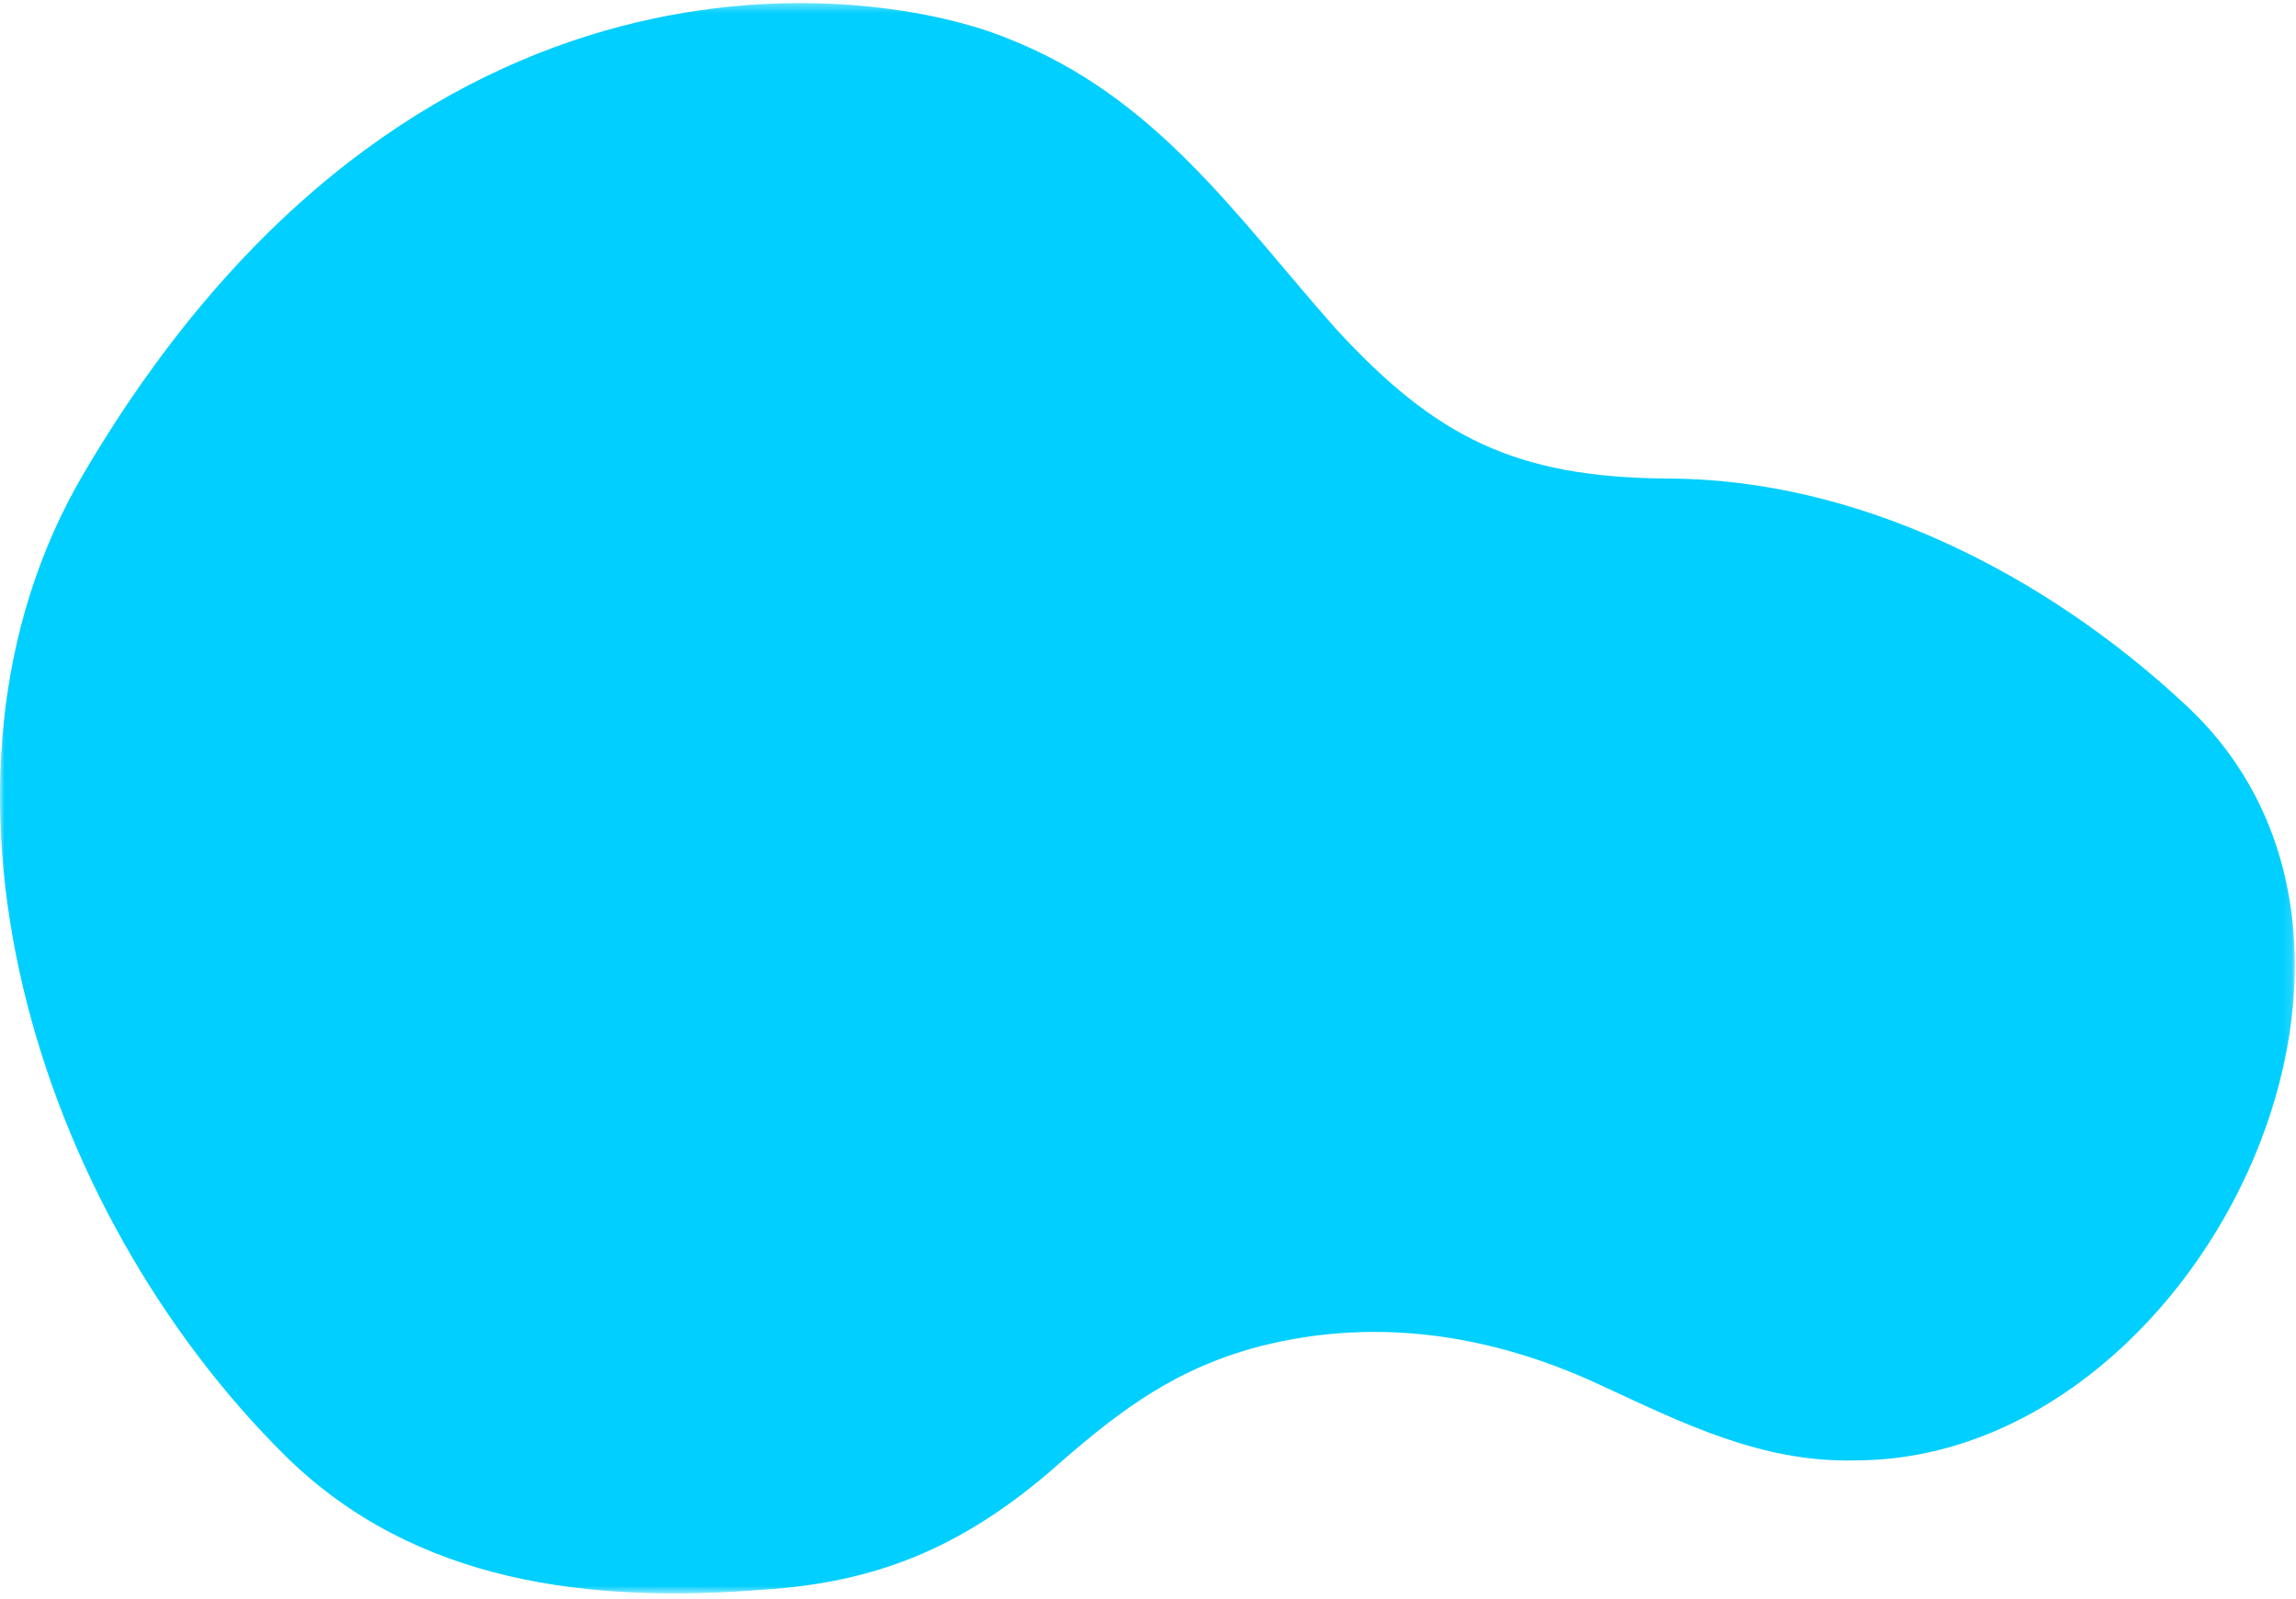 <?xml version="1.0" encoding="UTF-8"?>
<svg width="257px" height="179px" viewBox="0 0 257 179" version="1.1" xmlns="http://www.w3.org/2000/svg" xmlns:xlink="http://www.w3.org/1999/xlink">
    <!-- Generator: sketchtool 57.1 (101010) - https://sketch.com -->
    <title>764456C7-8DE8-4DBC-9E45-9EBC8EF7FD9E</title>
    <desc>Created with sketchtool.</desc>
    <defs>
        <polygon id="path-1" points="0 0.346 256.868 0.346 256.868 178.347 0 178.347"></polygon>
    </defs>
    <g id="Inner-Page" stroke="none" stroke-width="1" fill="none" fill-rule="evenodd">
        <g id="Services-Single" transform="translate(-909, -360)">
            <g id="Banner">
                <g id="banner-content" transform="translate(315, 197)">
                    <g id="Shape-&amp;-abstract-" transform="translate(594, 103)">
                        <g id="Group-405" transform="translate(0, 60)">
                            <mask id="mask-2" fill="white">
                                <use xlink:href="#path-1"></use>
                            </mask>
                            <g id="Clip-404"></g>
                            <path d="M9.353,53.018 C-10.841,87.374 3.933,135.311 32.026,163.035 C46.54,177.273 66.084,179.466 85.496,177.926 C98.079,177.127 107.446,173.23 117.203,164.985 C124.306,158.745 130.385,153.761 139.88,151.002 C153.291,147.234 166.757,149.225 179.207,155.059 C188.305,159.252 197.151,163.752 207.776,163.459 C245.781,163.336 274.112,106.181 244.633,78.896 C228.917,64.219 207.877,53.557 186.567,53.566 C169.556,53.42 160.705,48.911 149.604,36.888 C138.439,24.299 129.479,10.887 112.926,4.355 C98.143,-1.803 46.041,-9.372 9.353,53.018" id="Fill-403" fill="#00CFFF" mask="url(#mask-2)"></path>
                        </g>
                    </g>
                </g>
            </g>
        </g>
    </g>
</svg>